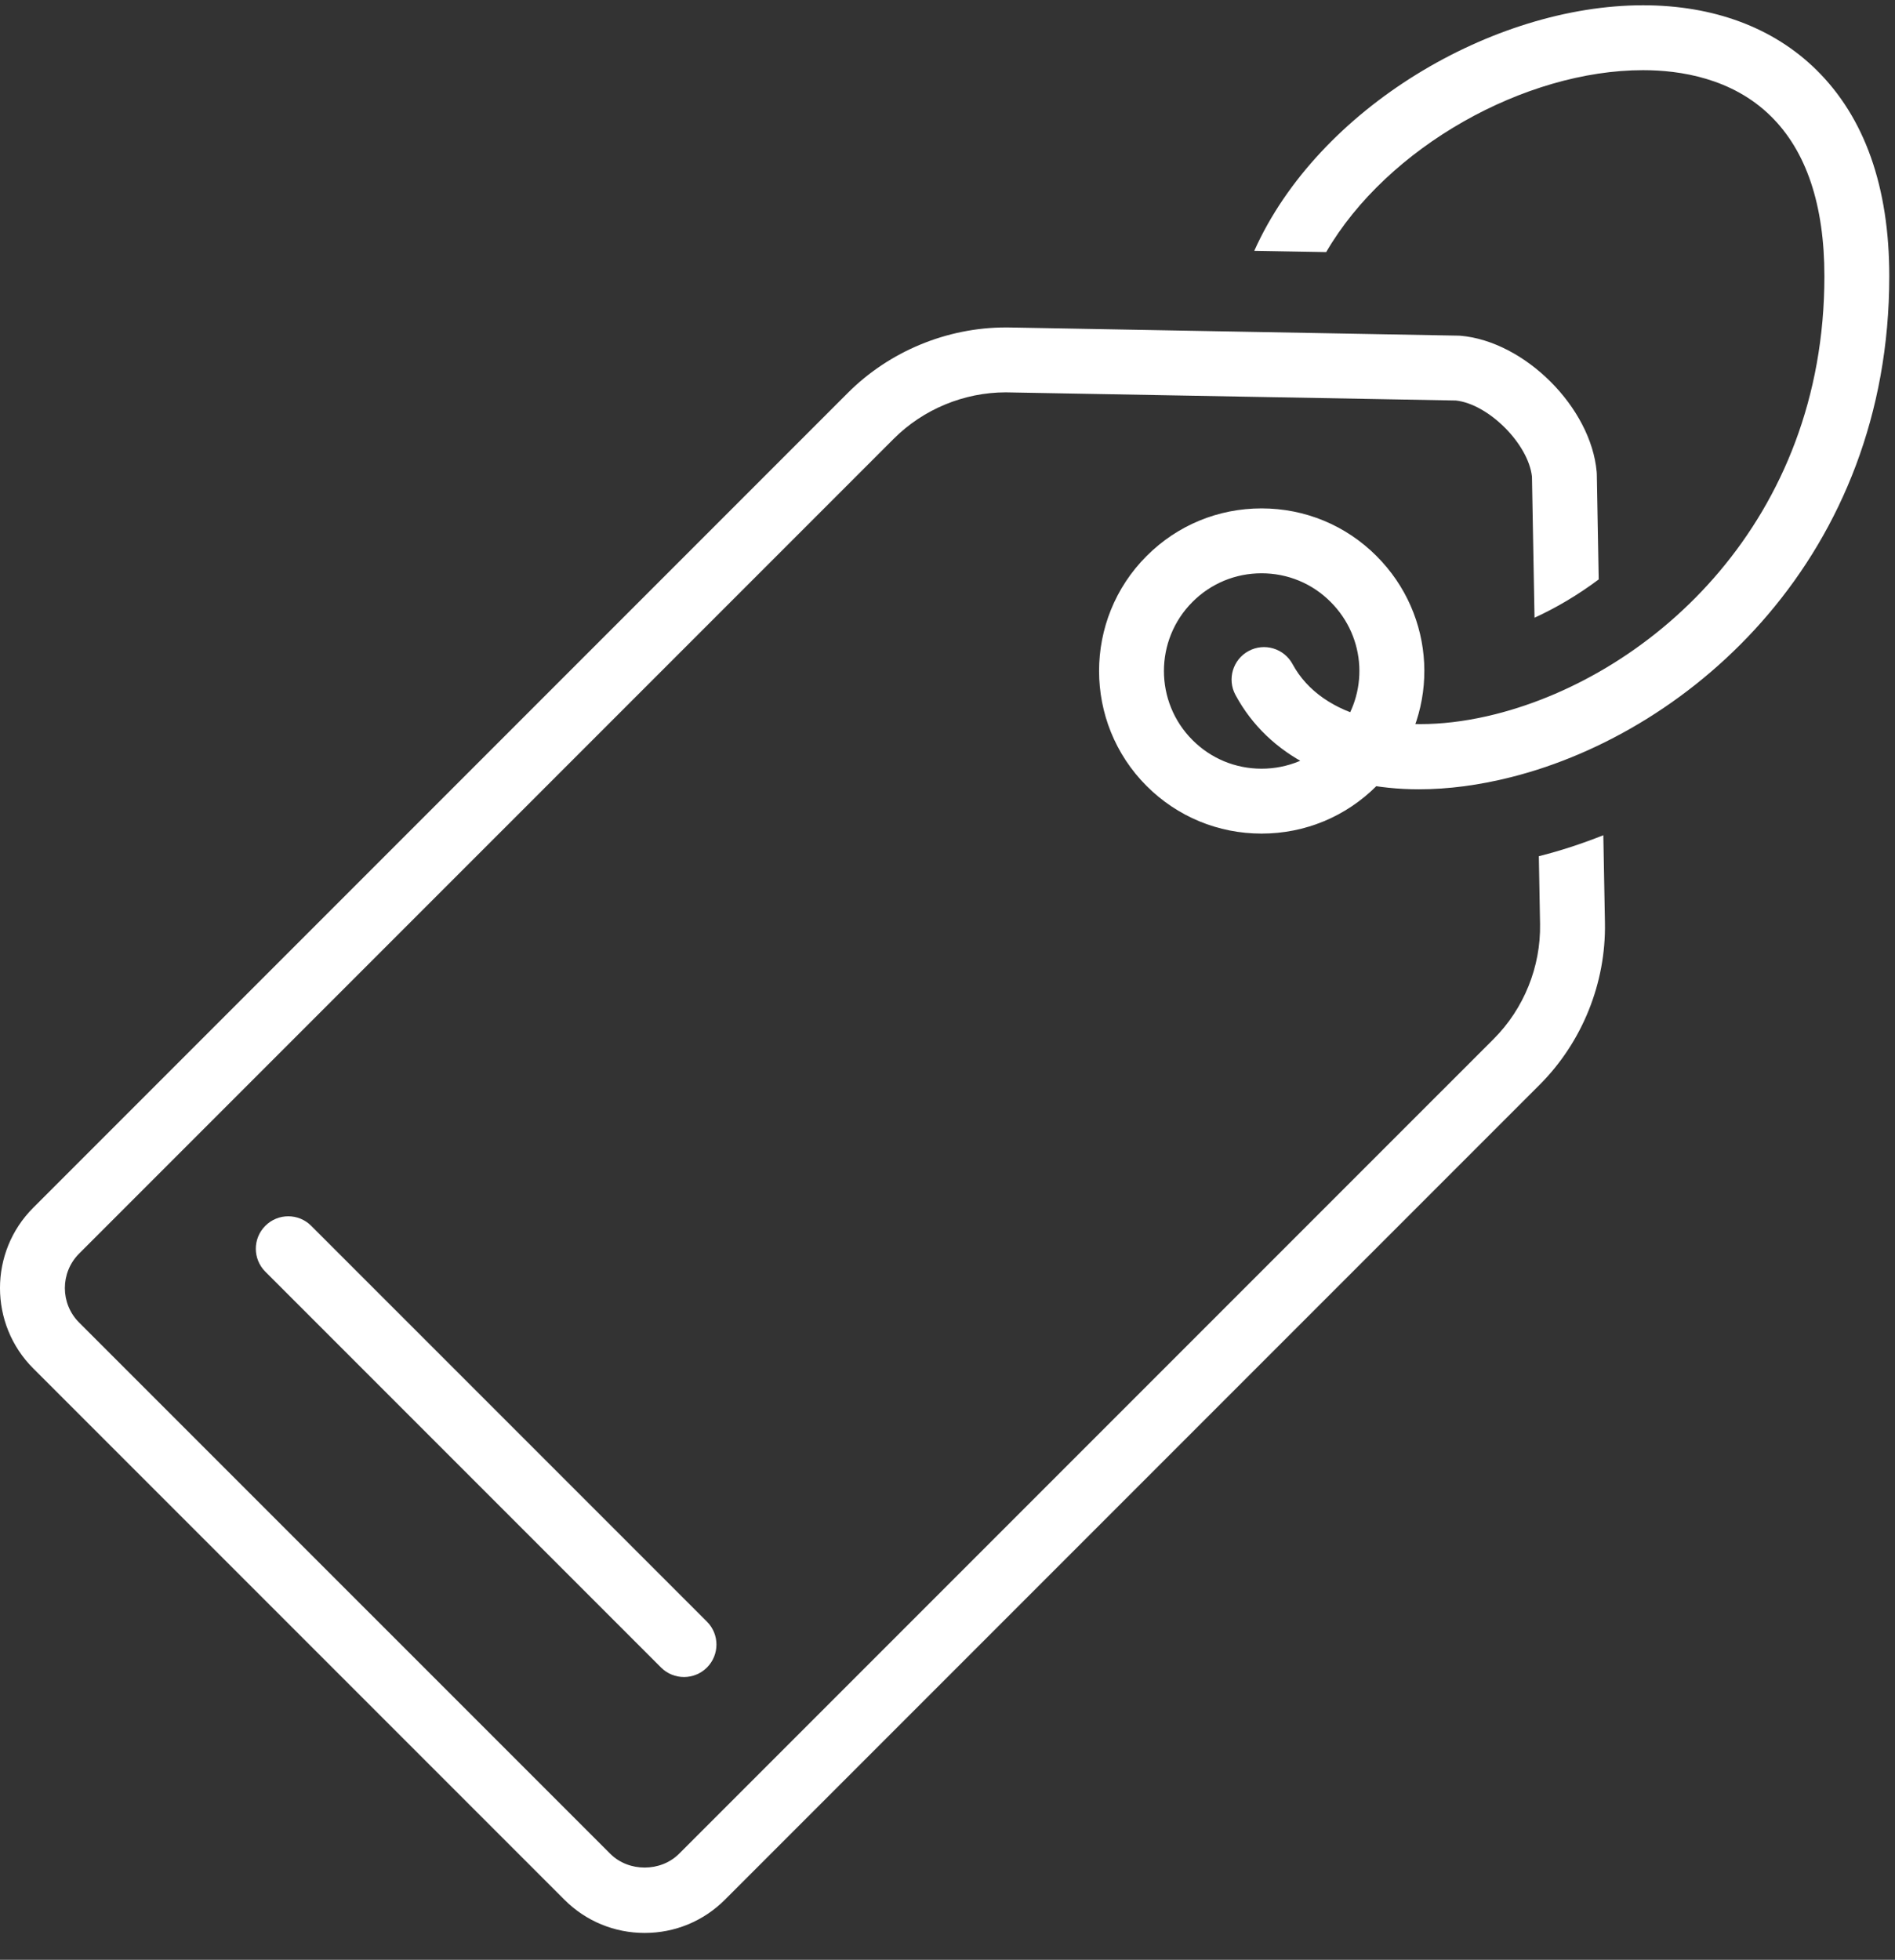 <svg width="59" height="61" viewBox="0 0 59 61" fill="none" xmlns="http://www.w3.org/2000/svg">
<rect x="0" y="0" width="59" height="61" fill="#333333" stroke="none"/>
<path d="M21.296 52.198C21.038 52.198 20.779 52.1 20.582 51.903L8.261 39.582C7.866 39.187 7.866 38.548 8.261 38.154C8.655 37.759 9.295 37.759 9.689 38.154L22.01 50.474C22.405 50.868 22.405 51.508 22.01 51.903C21.813 52.1 21.554 52.198 21.296 52.198ZM47.911 26.65L47.949 28.76C47.973 30.092 47.446 31.396 46.505 32.338L21.142 57.7C20.57 58.272 19.572 58.272 19 57.7L2.462 41.164C1.872 40.573 1.872 39.611 2.462 39.02L27.825 13.658C28.743 12.739 30.015 12.212 31.314 12.212L45.327 12.466C46.345 12.576 47.586 13.818 47.697 14.836L47.777 19.227C48.442 18.922 49.119 18.526 49.775 18.035L49.716 14.76C49.716 14.737 49.714 14.714 49.712 14.691C49.538 12.685 47.477 10.624 45.471 10.45C45.448 10.449 45.425 10.447 45.402 10.447L31.439 10.193L31.314 10.192C29.483 10.192 27.69 10.935 26.397 12.229L1.034 37.592C-0.345 38.97 -0.345 41.213 1.034 42.592L17.572 59.129C18.239 59.796 19.127 60.164 20.072 60.164C21.016 60.164 21.903 59.796 22.571 59.129L47.934 33.766C49.261 32.438 50.003 30.6 49.969 28.723L49.919 25.997C49.249 26.263 48.577 26.483 47.911 26.65ZM56.549 2.172C55.213 0.858 53.349 0.164 51.157 0.164C46.487 0.164 41.044 3.358 39.051 7.807L41.29 7.847C43.197 4.569 47.483 2.184 51.157 2.184C52.308 2.184 53.932 2.432 55.132 3.614C56.24 4.702 56.802 6.38 56.802 8.599C56.802 16.185 51.494 20.982 46.562 22.229C43.635 22.968 41.154 22.357 40.243 20.671C39.978 20.181 39.364 19.997 38.875 20.263C38.384 20.527 38.201 21.141 38.466 21.631C39.495 23.536 41.573 24.567 44.178 24.567C45.081 24.567 46.049 24.443 47.057 24.187C52.724 22.755 58.822 17.267 58.822 8.599C58.822 5.818 58.057 3.656 56.549 2.172ZM42.859 24.462C42.978 24.342 43.09 24.218 43.194 24.092C44.851 22.073 44.706 19.156 42.857 17.306C41.901 16.35 40.63 15.824 39.278 15.824C37.927 15.824 36.655 16.349 35.699 17.306C33.726 19.279 33.726 22.49 35.699 24.464C36.655 25.419 37.926 25.946 39.278 25.946C40.631 25.946 41.902 25.419 42.859 24.462ZM41.428 18.735C42.54 19.846 42.628 21.598 41.631 22.812C41.568 22.889 41.499 22.964 41.428 23.035C40.855 23.61 40.091 23.926 39.278 23.926C38.466 23.926 37.702 23.61 37.128 23.035C35.942 21.849 35.942 19.92 37.128 18.735C37.703 18.159 38.467 17.844 39.278 17.844C40.09 17.844 40.855 18.159 41.428 18.735Z" fill="white"/>
</svg>
